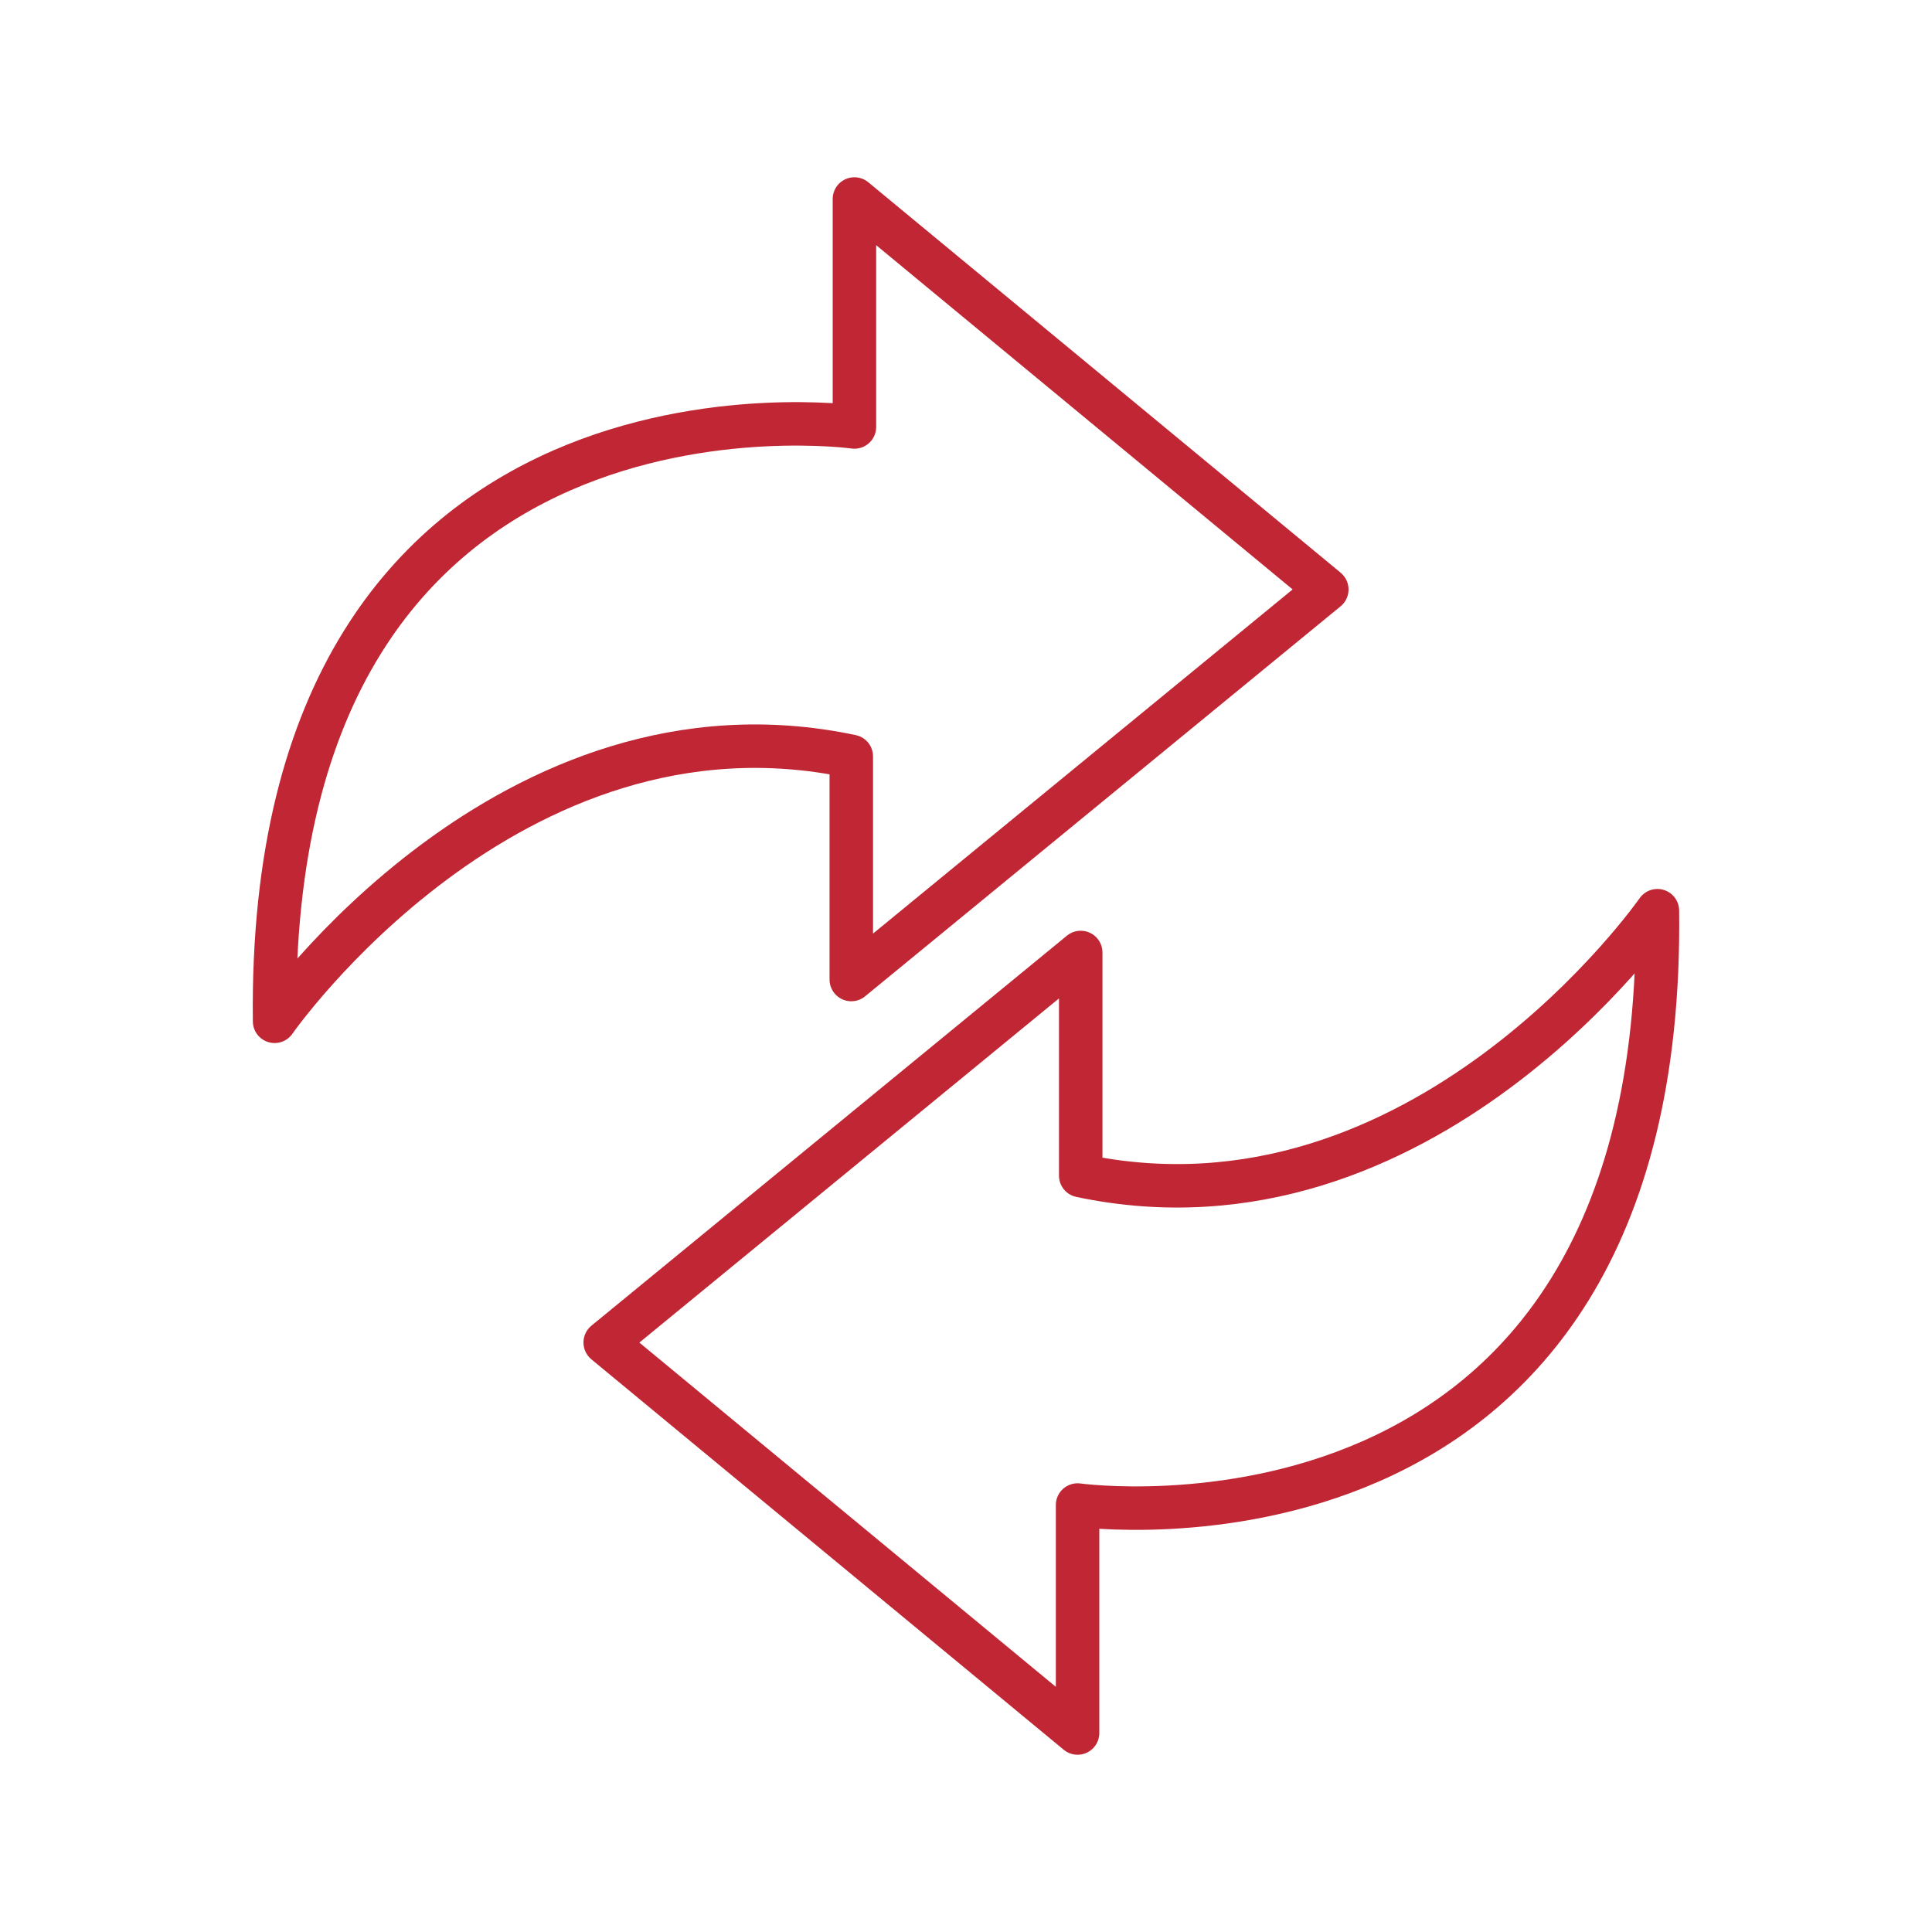 <svg xmlns="http://www.w3.org/2000/svg" id="Layer_1" viewBox="0 0 80 80"><defs fill="#000000"><style>.cls-1{fill:none;stroke:#c02633;stroke-linecap:round;stroke-linejoin:round;stroke-width:1.8px;}</style></defs><path class="cls-1" d="M54.93,24.4l-19.55-16.16v9.44s-24.34-3.39-24.01,24.61c0,0,9.71-13.97,23.88-10.97v9.24l19.69-16.15Z" fill="#000000"/><path class="cls-1" d="M25.07,55.6l19.55,16.16v-9.44s24.34,3.39,24.01-24.61c0,0-9.71,13.97-23.88,10.97v-9.24l-19.69,16.15Z" fill="#000000"/></svg>